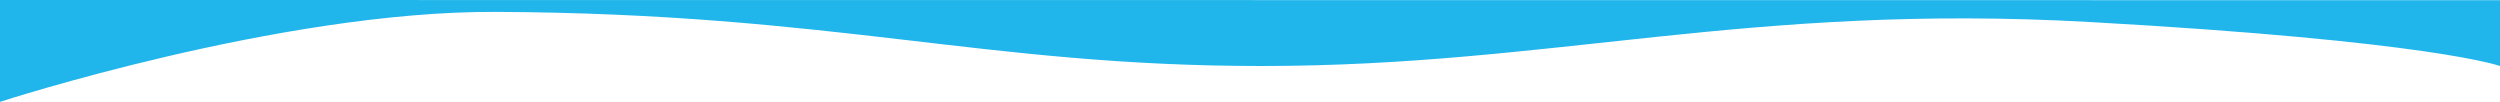 <?xml version="1.0" encoding="UTF-8"?>
<svg id="Layer_2" data-name="Layer 2" xmlns="http://www.w3.org/2000/svg" viewBox="0 0 2004.2 81.66">
  <defs>
    <style>
      .cls-1 {
        fill: #20b5eb;
      }
    </style>
  </defs>
  <g id="Dynamic_World_Arctic" data-name="Dynamic World Arctic">
    <path class="cls-1" d="M0,81.66S224.28,8.76,397.19,9.53c272.34,1.22,391.09,43.38,614.4,43.38,233.37,0,389.29-50.56,663.06-35.3,275.35,15.35,329.55,35.3,329.55,35.3V.16L0,0V81.66Z"/>
  </g>
</svg>